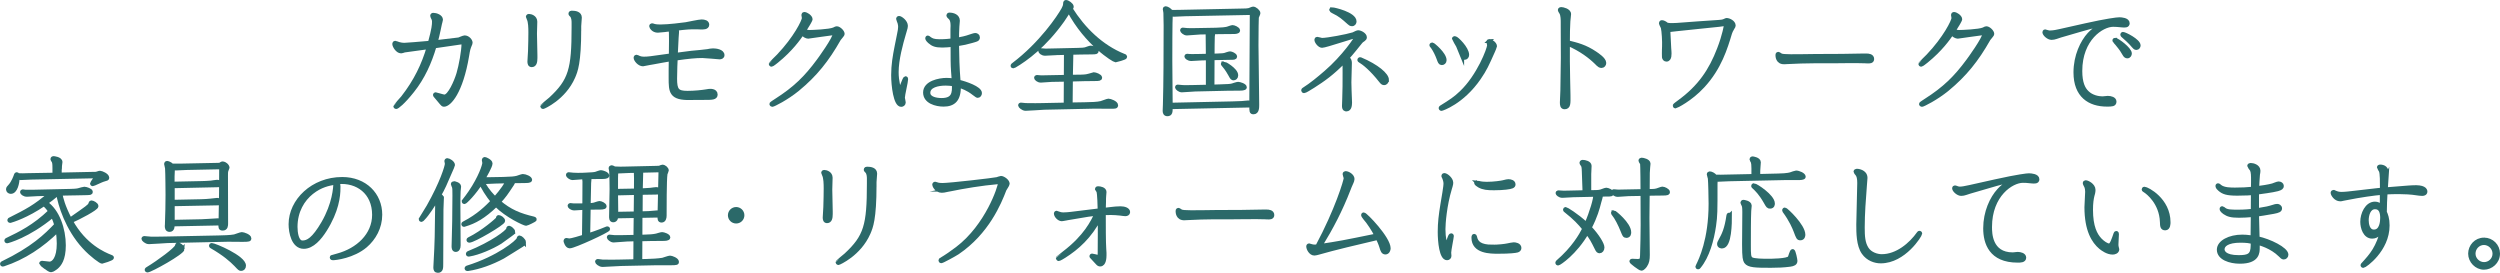 <?xml version="1.0" encoding="UTF-8"?>
<svg id="b" data-name="レイヤー 2" xmlns="http://www.w3.org/2000/svg" width="624.934" height="68.199" viewBox="0 0 624.934 68.199">
  <defs>
    <style>
      .d {
        fill: #2b6969;
        stroke: #2b6969;
        stroke-miterlimit: 10;
      }
    </style>
  </defs>
  <g id="c" data-name="text">
    <g>
      <path class="d" d="m109.627,7.58c-.27,1.23-.39,1.8-.72,2.97,1.71-.18,5.49-.63,5.79-.69.21-.06,1.2-.51,1.44-.51.841,0,1.5.84,1.5,1.32,0,.15-.09.36-.149.48-.391.96-.45,1.14-.72,2.79-1.53,9.15-4.471,12.24-5.79,12.24-.24,0-.33-.12-.601-.42l-1.56-1.86c-.03-.03-.09-.12-.09-.18,0-.09.09-.15.18-.15.15,0,1.83.57,2.19.57,1.29,0,2.939-3.811,3.51-5.76.569-1.891,1.26-5.67,1.26-7.5,0-.18,0-.33-.18-.33-.091,0-5.94.87-7.08,1.02-1.17,4.02-2.91,7.86-5.519,11.129-2.4,3.03-3.84,4.05-4.05,4.05-.06,0-.21-.06-.21-.21,0-.06,1.649-1.86,1.89-2.16,3.21-4.11,5.16-8.19,6.45-12.6-5.431.75-6.061.84-6.09.84l-.48.149c-.15.06-.3.06-.39.06-.78,0-1.65-1.26-1.65-1.89,0-.12.12-.24.21-.24.15,0,.78.27.9.3.45.12.899.21,1.35.21.57,0,3.69-.27,6.45-.51.989-3.6,1.02-4.56,1.02-5.25,0-.21,0-.36-.09-.63-.03-.12-.36-.72-.36-.87,0-.15.09-.24.271-.24.66,0,1.92.42,1.92,1.23,0,.12-.24.899-.271,1.08l-.12.57-.21.99Z"/>
      <path class="d" d="m133.781,10.94l.06,2.88v.69c0,1.02-.18,1.77-.93,1.77-.48,0-.57-.45-.57-.899,0-.39.12-2.19.15-2.61.06-1.649.09-3.66.09-4.68,0-1.05-.03-2.67-.42-3.42-.03-.09-.21-.42-.21-.479,0-.03.029-.21.239-.21.48,0,1.62.33,1.62,1.44,0,.45-.09,2.76-.09,3.3l.06,2.22Zm11.009-3.72c0,8.58-.87,10.56-1.5,12.03-2.34,5.34-7.47,7.5-7.529,7.5-.12,0-.21-.15-.21-.24,0-.06,1.77-1.47,2.1-1.77,4.95-4.59,5.731-7.41,5.731-17.85v-1.26c0-.42-.03-1.23-.421-1.74-.329-.33-.359-.36-.359-.48,0-.21.18-.24.3-.24.9,0,2.04.18,2.04,1.23,0,.3-.15,1.8-.15,2.13v.69Z"/>
      <path class="d" d="m167.702,13.19c0-.42.03-2.519.03-2.999,0-2.13,0-2.34-.181-2.85-.45.06-2.609.33-3.12.33-1.17,0-1.649-.96-1.649-1.14,0-.12.12-.21.21-.21.12,0,.36.09.42.12.57.18,1.47.18,1.71.18,1.98,0,5.489-.45,6.33-.57.569-.09,3.3-.69,3.93-.69.72,0,1.41.21,1.41.81,0,.75-1.02.72-1.71.69l-.69-.03h-.69c-1.32,0-1.83,0-4.8.36.359.33.359.51.329.99l-.09,1.2-.18,3.63-.03.69c2.19-.3,3.15-.42,3.93-.51.931-.09,3.42-.3,4.05-.42l.631-.12c.149-.029.449-.06.69-.06.72,0,2.37.21,2.37,1.2,0,.42-.391.54-.75.54-.15,0-3.6-.33-4.29-.33-1.68,0-3.51.18-6.659.63-.03.63-.15,3.03-.15,5.01,0,2.88.51,3.569,3.09,3.569,1.8,0,3.689-.21,4.769-.39l.54-.09c.24-.03,1.74-.18,1.74.9,0,.84-.87.84-2.91.84h-2.01l-1.32.03c-4.979.12-5.01-1.59-5.01-5.069v-1.68l.03-2.94c-1.74.27-2.64.48-4.38.78l-.87.15c-.12.03-1.62.33-1.68.33-.93,0-1.86-1.109-1.86-1.68,0-.12.091-.21.21-.21.15,0,.391.15.511.21.569.24.989.27,1.29.27,1.109,0,1.29-.03,6.81-.81v-.66Z"/>
      <path class="d" d="m201.907,6.2c-.6.99-.69,1.11-1.02,1.59.99.18,1.11.21,1.44.21.69,0,5.01-.15,6.15-.66.479-.24.54-.27.69-.27.57,0,1.471.87,1.471,1.41,0,.24-.81,1.08-.931,1.29-2.939,5.19-5.88,8.88-10.319,12.54-2.82,2.31-6.09,3.899-6.33,3.899-.12,0-.239-.12-.239-.21s.81-.6,1.26-.899c4.649-2.97,7.409-5.67,10.529-9.9.21-.27,4.08-5.58,4.08-6.78,0-.15-.09-.15-.18-.15-.33,0-6.42.9-6.481.9-.359,0-1.109-.33-1.44-.9-.931,1.35-2.851,4.11-6.45,7.02-.21.18-1.14.899-1.29.899-.09,0-.18-.12-.18-.24,0-.06,1.65-1.68,1.95-1.98,4.199-4.41,6.329-8.7,6.329-9.45,0-.12-.119-.63-.119-.78,0-.15.09-.24.21-.24.51,0,1.59.72,1.59,1.32,0,.149-.36.75-.45.93l-.271.45Z"/>
      <path class="d" d="m225.938,8.51c-.69,2.34-1.8,6.33-1.8,9.51,0,2.34.54,3.99.84,4.89.181-.54,1.11-3.359,1.38-3.359.12,0,.15.12.15.21,0,.69-.81,3.93-.81,4.68,0,.15.21.96.21,1.17,0,.39-.33.6-.631.6-1.44,0-2.01-4.8-2.01-7.439,0-2.519.391-4.8.84-7.05l.601-3c.21-.99.3-1.53.3-2.01,0-.3-.03-.6-.15-1.02-.06-.181-.359-.9-.359-.99s.09-.21.24-.21c.39,0,1.709.96,1.709,1.98,0,.271-.06.54-.3,1.32l-.21.72Zm12.149-1.23c0-.12.03-.69.03-.81,0-.779-.09-1.47-.479-1.95-.091-.09-.57-.51-.57-.63s.09-.24.24-.24c.989,0,2.13.42,2.13,1.53,0,.21-.12,1.23-.12,1.47-.06.72-.09,2.459-.09,3.269.96-.15,2.399-.48,3.18-.78.18-.06,1.14-.39,1.35-.39.33,0,.69.18.69.6,0,.51-.391.57-.99.75l-.51.15c-1.08.33-2.311.6-3.72.81.06,3.33.09,5.58.39,9.36,1.77.42,5.34,1.65,5.34,2.85,0,.36-.24.69-.54.69-.15,0-.27-.09-.99-.63-1.529-1.2-2.88-1.649-3.75-1.92.12,3.57-1.38,4.74-3.81,4.74-1.859,0-4.619-.72-4.619-3.03,0-2.43,3.51-3.149,5.399-3.149.57,0,1.17.06,1.74.149v-.24l-.15-2.07c-.12-1.62-.12-3.24-.12-6.6-.96.09-1.649.18-2.55.18-1.65,0-2.37-.27-3.18-.99-.09-.09-.601-.51-.601-.87,0-.09.06-.15.15-.15s.15.09.39.27c.54.39,1.051.66,2.55.66,1.44,0,2.431-.12,3.21-.21v-2.819Zm-1.68,13.619c-1.98,0-4.35.51-4.35,2.31,0,1.53,2.189,1.8,3.3,1.8,3.06,0,3.18-1.77,3.09-3.9-.54-.15-1.53-.21-2.04-.21Z"/>
      <path class="d" d="m280.889,13.94c.33.15.359.15.359.3,0,.24-2.34.84-2.37.84-.42,0-7.289-4.169-11.669-12.45-.45.69-1.14,1.83-1.62,2.49-4.47,6.269-9.119,9.66-11.999,11.34-.091.06-.24.12-.301.12-.06,0-.18-.03-.18-.15,0-.09.12-.18.24-.27,6.899-5.22,11.399-11.91,12.479-13.889.21-.42.42-.84.42-1.351,0-.149,0-.42.21-.42.42,0,1.44.69,1.44,1.17,0,.21-.119.33-.3.48,3.24,5.16,7.68,9.51,13.29,11.789Zm-16.92-.66c-.42,0-2.34.15-2.729.15-.72,0-1.2-.51-1.2-.69,0-.12.09-.18.21-.18s.96.09,1.11.09c.39,0,1.05-.029,1.47-.029l6.63-.15c1.109-.03,1.5-.06,1.859-.15.21-.06,1.141-.42,1.351-.42.42,0,1.47.45,1.47.87,0,.24-.12.33-1.35.33-.841,0-1.77,0-2.641.03l-2.489.06c.12.15.149.181.149.3,0,.9-.12,4.89-.12,5.7l2.521-.03c1.29-.029,1.68-.149,2.1-.27.12-.03,1.02-.33,1.08-.33.45,0,1.62.45,1.62.87,0,.24-.181.33-1.351.33-.869,0-1.77,0-2.64.03l-3.33.09c-.029,2.07-.06,4.17-.06,6.24l3.54-.06c1.44-.03,3.119-.06,4.079-.3.301-.06,1.56-.6,1.83-.6.42,0,1.92.54,1.92,1.14,0,.39-.18.39-1.59.39-.6,0-3.239-.03-3.779-.03l-12.6.27c-.72.03-3.99.27-4.65.27-.69,0-1.38-.69-1.38-.87,0-.12.12-.18.181-.18.21,0,1.05.12,1.23.12,1.35.06,3.78,0,4.05,0l5.939-.12.03-6.24-3.51.06c-.45,0-2.34.18-2.729.18-.721,0-1.2-.54-1.2-.72,0-.09.09-.18.21-.18s.96.09,1.11.09c.39,0,1.05-.03,1.44-.03l4.68-.09c0-.93.03-5.16.03-6l-2.49.06Z"/>
      <path class="d" d="m292.637,26.779c0,1.2,0,1.77-.84,1.77-.57,0-.66-.479-.66-.84,0-.36.03-.96.06-1.59.149-5.16.18-13.109.18-19.769,0-.36-.03-2.79-.06-3.15,0-.15-.15-.78-.15-.93,0-.15.12-.21.24-.21.21,0,1.109.42,1.26.899.33.03.899.03,2.43,0l15.659-.33c.69,0,1.08-.03,1.471-.12.149-.03.84-.36,1.02-.36.479,0,1.32.72,1.32,1.14,0,.18-.36.87-.391,1.05-.029.21-.09,3.271-.09,6.96,0,1.62.18,12.51.18,14.879,0,.69,0,1.89-.899,1.89-.57,0-.57-.15-.57-1.71l-20.159.42Zm15.27-.93c.6,0,1.89-.06,2.49-.09.239-.03,1.409-.15,1.649-.15s.391.06.75.21c0-3.6.09-19.379.12-22.589l-16.68.33c-.449,0-2.34.12-2.729.12s-.63-.12-.84-.21c-.12,1.89-.12,9.749-.12,11.79,0,1.74.06,9.359.09,10.919l15.27-.33Zm-4.859-17.79c.09.12.21.24.21.39,0,.09-.091.54-.091.66-.029.18-.06,3.72-.06,4.8l1.17-.03c1.11-.03,1.65-.09,1.86-.15.18-.06,1.109-.39,1.35-.39.27,0,1.26.39,1.26.81,0,.271-.33.3-.99.3-.18,0-2.519.06-2.97.06l-1.68.03c0,.27,0,3.899-.03,7.109l1.92-.06c1.98-.06,2.55-.09,3.09-.24.181-.06,1.17-.39,1.41-.39.36,0,1.68.39,1.68.87,0,.33-1.02.33-1.35.33-.99,0-2.189,0-3.18.03l-7.859.18c-.48,0-2.82.21-3.36.21-.63,0-1.2-.6-1.2-.75,0-.12.06-.18.15-.18.21,0,1.109.09,1.32.12.21,0,.6.03,2.039,0l4.2-.09v-7.11l-1.44.03c-.39,0-2.279.15-2.699.15-.81,0-1.23-.54-1.23-.63,0-.09.06-.18.181-.18.09,0,.569.06.659.06.301,0,.601.03,1.92,0l2.61-.06c0-.84-.06-4.769-.06-5.85l-1.83.03c-.48,0-2.82.24-3.36.24-.63,0-1.2-.63-1.2-.78,0-.12.091-.18.15-.18.18,0,1.02.12,1.2.12.78.03,2.04,0,2.16,0l4.979-.09c1.41-.03,2.37-.149,2.85-.27.18-.06,1.08-.39,1.29-.39.3,0,1.38.42,1.38.87,0,.3-.69.36-1.02.36-.99,0-2.7.03-3.51.03l-1.92.03Zm2.819,7.74c.12,0,3.15,1.62,3.15,3.03,0,.54-.36.75-.66.75s-.391-.09-.84-.93c-.75-1.38-1.471-2.22-1.71-2.49-.09-.12-.12-.12-.12-.18,0-.15.12-.18.18-.18Z"/>
      <path class="d" d="m337.46,25.31c.03.84,0,2.04-.9,2.04-.21,0-.6-.03-.6-.87,0-.24.06-1.38.06-1.65.09-2.01.09-4.38.09-6.54,0-1.77,0-2.28-.06-3.06-3.06,3.15-5.28,4.68-7.769,6.27-1.02.63-2.04,1.29-2.34,1.29-.06,0-.181-.12-.181-.21,0-.09.06-.12.12-.18,1.98-1.26,3.78-2.76,5.55-4.29,4.47-3.84,7.74-8.669,7.74-9.029,0-.06-.06-.06-.12-.06-.72,0-7.71,2.43-8.58,2.43-.6,0-1.409-.99-1.409-1.53,0-.12.09-.21.21-.21.18,0,1.02.27,1.199.27,1.351,0,6.15-.9,7.8-1.41.18-.06.99-.51,1.2-.51.63,0,1.71.63,1.71,1.26,0,.24-.15.42-.3.51-.511.36-.601.39-.84.72-.78.96-2.19,2.76-3.3,3.96.69.36.69.93.69,1.32,0,.45-.12,3.99-.12,4.74,0,1.5.09,2.67.12,3.9l.03.84Zm-4.47-22.98c.449,0,5.609,1.17,5.609,3.03,0,.3-.18.69-.63.69-.33,0-.57-.18-.78-.39-1.409-1.26-2.1-1.92-3.96-2.82-.149-.09-.479-.27-.479-.33,0-.09.06-.18.24-.18Zm13.709,17.64c0,.39-.27.81-.72.81-.24,0-.45-.12-.75-.51-2.4-3.06-4.29-4.53-5.31-5.13-.06-.03-.12-.09-.12-.15,0-.12.12-.24.27-.18,4.14,1.74,6.63,3.9,6.63,5.16Z"/>
      <path class="d" d="m358.109,11.69c-.15-.21-.3-.3-.3-.42,0-.09.18-.149.239-.149.15,0,3.061,2.37,3.061,3.93,0,.479-.36.72-.69.72-.42,0-.51-.3-.84-1.2-.33-.899-.84-1.98-1.47-2.88Zm14.159-1.44c.45,0,1.44.69,1.44,1.32,0,.12-.391.96-.45,1.14-1.56,3.51-2.04,4.59-3.54,6.779-4.229,6.15-9.33,7.74-9.42,7.74s-.18-.15-.18-.21c0-.09.06-.12.18-.21,2.37-1.47,3.481-2.19,5.01-3.66,4.351-4.14,6.93-10.92,6.93-11.85,0-.12-.18-.72-.18-.87,0-.09.09-.18.21-.18Zm-6.779,3.75c-.15-.36-.841-2.16-1.02-2.55-.149-.3-1.02-1.71-1.02-1.77,0-.12.21-.149.24-.149.42,0,3.06,2.58,3.06,4.199,0,.45-.33.72-.63.72-.271,0-.48-.15-.63-.45Z"/>
      <path class="d" d="m399.1,15.68c-1.56-1.53-3.84-3.3-7.17-4.74,0,4.14-.029,4.62.06,8.58l.09,4.29c.03,2.13.06,3-.99,3-.6,0-.659-.57-.659-1.2,0-.42.119-2.46.119-2.94.03-1.56.12-7.05.12-8.22l-.029-8.04v-.84c0-.51,0-1.71-.33-2.34-.03-.09-.391-.57-.391-.72,0-.24.271-.24.36-.24.33,0,1.95.33,1.95,1.26,0,.27-.181,1.53-.181,1.8-.09,1.65-.12,2.91-.12,5.25,2.28.57,4.32,1.05,6.84,2.76.48.33,2.25,1.47,2.25,2.4,0,.39-.27.75-.69.75-.33,0-.63-.21-.84-.42l-.391-.39Z"/>
      <path class="d" d="m418.279,7.4c-.6.06-.81.03-1.26-.15.029.66.21,4.41.24,4.8l.06.81c.03.54.15,2.04-.75,2.04-.36,0-.57-.27-.63-.63-.03-.15,0-1.53,0-1.8l.03-.81c.06-1.29-.091-3.9-.301-4.74-.029-.15-.479-.93-.479-1.14,0-.12.09-.24.24-.24.3,0,.81.24,1.199.6.601.15,1.17.15,1.74.12l.81-.03,5.249-.39,5.28-.36c.51-.03,1.02-.09,1.44-.3.33-.15.36-.18.45-.18.6,0,1.77.57,1.77,1.38,0,.15-.06.271-.21.48-.449.81-.539.93-.69,1.41-1.11,3.69-2.61,8.7-6.81,13.229-3.15,3.419-6.75,5.1-6.84,5.1-.12,0-.18-.15-.18-.21,0-.09.899-.75,1.109-.9,5.16-3.75,7.92-7.89,9.96-13.229,1.38-3.54,1.739-6.03,1.739-6.06,0-.15-.149-.18-.27-.18-.21,0-1.2.15-1.44.18-1.499.18-8.969.9-10.679,1.11l-.78.09Z"/>
      <path class="d" d="m458.33,15.319h-4.74c-2.1,0-4.71.09-6.96.21l-.54.03c-1.77.09-1.77-1.56-1.77-1.8,0-.09,0-.3.21-.3.06,0,.12.03.15.06.569.45.84.48,1.98.51l1.02.03c.87.03,5.13-.06,6.09-.06l6.63-.03,5.28-.09h.869c.48,0,1.44.06,1.44.87,0,.63-.63.63-1.26.6l-.601-.03c-.869-.029-2.729-.06-4.859-.029l-2.939.029Z"/>
      <path class="d" d="m489.28,6.2c-.6.99-.69,1.11-1.02,1.59.99.18,1.11.21,1.44.21.69,0,5.01-.15,6.15-.66.479-.24.54-.27.69-.27.57,0,1.471.87,1.471,1.41,0,.24-.81,1.08-.931,1.29-2.939,5.19-5.88,8.88-10.319,12.54-2.82,2.31-6.09,3.899-6.33,3.899-.12,0-.239-.12-.239-.21s.81-.6,1.26-.899c4.649-2.97,7.409-5.67,10.529-9.9.21-.27,4.08-5.58,4.08-6.78,0-.15-.09-.15-.18-.15-.33,0-6.42.9-6.481.9-.359,0-1.109-.33-1.44-.9-.931,1.35-2.851,4.11-6.45,7.02-.21.18-1.14.899-1.29.899-.09,0-.18-.12-.18-.24,0-.06,1.65-1.68,1.95-1.98,4.199-4.41,6.329-8.7,6.329-9.45,0-.12-.119-.63-.119-.78,0-.15.09-.24.21-.24.51,0,1.59.72,1.59,1.32,0,.149-.36.75-.45.93l-.271.45Z"/>
      <path class="d" d="m529.824,6.29c-.3-.03-.93-.09-1.59-.09-2.789,0-8.22,3.479-8.22,11.549,0,2.97.75,4.47,1.681,5.37,1.17,1.17,2.88,1.47,3.869,1.47.21,0,1.11-.12,1.32-.12.72,0,1.68.24,1.68.93,0,.75-.66.75-1.89.75-4.35,0-7.859-2.22-7.859-8.04,0-4.17,1.71-7.649,3.449-9.539,1.351-1.44,2.79-2.13,3.78-2.61-1.8.36-2.82.57-6.06,1.5l-4.95,1.44c-.15.03-.899.3-1.08.36-.33.12-.779.21-1.109.21-.84,0-1.801-.96-1.801-1.41,0-.06.03-.21.211-.21.06,0,.449.12.51.15.3.12.45.12.75.12.81,0,1.859-.24,2.399-.36l6.42-1.44c5.22-1.17,7.859-1.5,8.46-1.5.51,0,2.069.12,2.069.99,0,.66-.72.6-1.409.54l-.631-.06Zm-1.109,3.66c.54,0,3.689,2.34,3.689,3.42,0,.27-.18.72-.63.72-.27,0-.51-.18-.66-.45-.54-.93-.779-1.35-1.949-2.76-.12-.12-.42-.45-.63-.78,0-.09.09-.149.18-.149Zm1.95-1.47c.51,0,3.93,1.74,3.93,2.88,0,.27-.181.63-.57.63-.27,0-.45-.21-.69-.48-.841-1.02-1.98-2.04-2.551-2.519-.18-.15-.27-.24-.27-.33,0-.12.09-.18.15-.18Z"/>
      <path class="d" d="m9.44,48.53c-.449,0-2.31.149-2.699.149-.78,0-1.23-.51-1.23-.66,0-.12.12-.18.181-.18.119,0,.569.09.69.09h1.89l9.33-.21c1.59-.03,1.95-.149,2.25-.24.21-.06,1.05-.3,1.23-.3.45,0,1.62.42,1.62.78,0,.3-.15.3-1.44.33-.33,0-2.58.06-2.94.06h-.21l-3.029.06c.239,1.23.659,3.09,2.43,6.51,4.38-3.06,4.859-3.39,5.039-3.87.091-.27.15-.45.301-.45.3,0,1.26.48,1.26.93,0,.57-4.32,2.85-6.39,3.749,3.39,6.18,8.249,8.25,9.959,8.91.24.09.301.12.301.24,0,.24-2.4.99-2.46.99-.301,0-2.55-1.56-4.47-3.66-4.29-4.65-6.09-10.679-6.51-13.349h-.12c-1.44,1.2-2.07,1.68-3,2.31,3,1.98,4.529,6.6,4.529,10.62,0,3.57-1.14,4.83-1.859,5.46-.271.21-.96.75-1.351.75-.479,0-2.46-1.59-2.46-1.68,0-.06.091-.18.181-.18.3,0,1.649.21,1.92.21.99,0,2.31-1.26,2.31-5.01,0-.96-.09-2.25-.3-3.33-3.87,3.81-8.399,6.87-13.56,8.55-.06.03-.12.03-.15.03-.09,0-.18-.06-.18-.18,0-.09.09-.149.15-.18,7.47-3.6,10.859-6.87,13.409-9.569-.18-.57-.39-1.32-.899-2.311-6.181,5.13-11.31,6.42-11.4,6.42-.09,0-.18-.06-.18-.18,0-.09.09-.15.15-.18,3.3-1.59,6.84-3.3,10.829-7.14-.72-1.08-1.29-1.56-1.56-1.8-4.38,3-7.92,4.05-8.34,4.17-.03,0-.12.03-.15.03-.09,0-.18-.09-.18-.18,0-.12.09-.15.15-.18,4.17-2.1,6.269-3.149,10.049-6.419l-3.09.09Zm5.46-4.89l8.49-.18c.51,0,.6,0,.81-.06.63-.21.69-.21.81-.21.33,0,1.801.6,1.801,1.26,0,.21-.03.21-1.08.51-.42.12-2.37,1.08-2.55,1.08-.091,0-.181-.06-.181-.15,0-.12,1.02-1.529,1.2-1.83l-16.289.33c-.21.03-2.7.12-2.731.12-.359,0-.6-.09-.779-.21,0,1.47-.511,3.66-1.71,3.66-.36,0-.69-.27-.69-.63,0-.3.21-.48.45-.75.899-.96,1.41-2.46,1.53-2.82.06-.149.09-.21.21-.21.18,0,.18.181.18.24.66.06,2.13.03,2.399,0l6.84-.12v-1.68c0-1.14-.09-1.38-.149-1.56-.03-.12-.36-.54-.36-.66,0-.03.03-.24.271-.24.09,0,1.739.15,1.739.99,0,.149-.09.81-.12.96,0,.21-.029,1.08-.06,1.14l-.03,1.02Z"/>
      <path class="d" d="m54.508,59.359c1.17-.03,3.061-.06,4.11-.27.27-.06,1.56-.57,1.829-.57.391,0,1.891.51,1.891,1.08,0,.24,0,.36-1.65.36-.6,0-3.18-.03-3.72-.03l-15.089.33c-.21,0-3.96.27-4.65.27-.75,0-1.38-.72-1.38-.84,0-.09.09-.18.18-.18.12,0,1.53.149,1.74.149.24,0,1.29.03,3.54-.03l13.199-.27Zm-8.819,2.82c0,.96-8.1,5.43-8.85,5.43-.12,0-.18-.09-.18-.18,0-.09.119-.15.21-.21,2.97-1.8,7.079-4.89,7.319-5.64.12-.39.15-.479.3-.479.18,0,1.2.57,1.2,1.08Zm-2.521-6.09c0,.51,0,1.38-.779,1.38-.69,0-.69-.66-.69-.99,0-.12,0-.39.03-.51.09-2.4.15-4.83.15-7.229,0-.12-.03-5.67-.12-6.69-.03-.18-.24-1.02-.24-1.08,0-.09.09-.24.24-.24.12,0,.779.18,1.23.66.66.03,2.25,0,2.55,0l8.91-.18c.45,0,.54-.03.63-.09.42-.27.45-.27.63-.27.36,0,1.17.54,1.17,1.109,0,.06-.24.66-.3.75-.09.24-.09.45-.09,1.23,0,1.68.029,10.02.029,11.909,0,.48,0,1.29-.84,1.29-.63,0-.6-.27-.569-1.29l-11.94.24Zm7.141-.78c.659,0,3.899-.24,4.14-.24.239,0,.39.06.69.181.12-6.81.15-7.56.15-13.44l-8.609.18c-.45,0-2.34.12-2.731.12-.27,0-.51-.09-.72-.15,0,.33-.09,1.86-.09,2.16v1.8l7.17-.15c.63,0,1.68-.06,2.43-.12.24-.03,1.35-.21,1.56-.21.271,0,.93.24.93.57,0,.271-.119.271-1.14.3l-10.92.24v3.9l7.141-.15c.779-.03,1.59-.06,2.369-.15.271-.03,1.471-.18,1.62-.18.33,0,.9.24.9.57,0,.27-.09.27-1.11.3l-10.92.21v4.41l7.141-.15Zm2.609,5.939c.69,0,8.069,3.09,8.069,5.16,0,.57-.359.81-.69.81s-.36-.03-1.32-1.05c-1.17-1.2-2.909-2.729-6.09-4.56-.06-.03-.149-.09-.149-.18,0-.12.09-.181.18-.181Z"/>
      <path class="d" d="m84.61,46.91c0,2.16-.39,5.79-3.39,10.56-1.29,2.04-3.149,4.229-5.279,4.229-2.61,0-3.3-3.63-3.3-5.64,0-5.88,5.55-11.31,12.899-11.31,5.729,0,9.51,3.93,9.51,8.91,0,3.21-1.56,5.94-3.69,7.77-3.12,2.64-7.499,3.12-8.159,3.12-.12,0-.271-.03-.271-.18,0-.06.03-.09.06-.12.149-.06.93-.27,1.409-.39,5.01-1.35,9.12-5.07,9.12-10.17,0-5.609-4.2-8.609-9.029-8.159.029.3.119.75.119,1.38Zm-6.689,1.17c-2.22,1.77-4.05,4.68-4.05,8.64,0,1.35.271,3.899,1.74,3.899,1.319,0,2.79-.75,5.189-4.859,2.76-4.77,3.03-8.85,3.03-10.109-1.71.3-3.66.66-5.91,2.43Z"/>
      <path class="d" d="m110.475,49.61c0,.42-.12,2.34-.12,2.73,0,3.78-.06,9.84-.06,13.619,0,1.02,0,1.74-.84,1.74-.51,0-.63-.33-.63-.84,0-.24.06-.96.06-1.2.3-5.399.3-6.42.42-16.109-.99,1.65-2.431,3.96-3.601,5.13-.12.12-.27.3-.359.3s-.181-.09-.181-.18c.601-.96,1.59-2.55,1.95-3.18,3.33-5.88,4.59-10.02,4.59-10.68,0-.09-.12-.57-.12-.66,0-.15.09-.24.24-.24.33,0,1.41.6,1.41,1.23,0,.09-.45,1.109-.48,1.17-1.56,3.63-1.98,4.62-2.97,6.329.36.181.69.45.69.84Zm2.97-3.81c.239,0,1.319.271,1.319.84,0,.15-.09,1.08-.119,1.2-.06.69-.06,2.91-.06,3.78,0,1.529.06,8.339.06,9.719,0,.72-.271,1.14-.721,1.14-.54,0-.54-.63-.54-.96s.03-.96.03-1.11c.09-3.33.18-6.51.18-11.489,0-1.32,0-1.83-.12-2.22-.029-.12-.27-.57-.27-.66,0-.15.12-.24.24-.24Zm12.779-1.08c1.41-.029,2.46-.12,3.09-.3.21-.06,1.17-.42,1.38-.42.63,0,1.83.51,1.83.96,0,.3-.96.3-1.35.3-.45,0-2.46.03-2.88.03.06.15.029.27-.24.69-1.62,2.46-1.92,2.91-3.36,4.5,2.76,2.34,5.16,3.33,8.76,4.17.15.03.21.09.21.21,0,.15-1.95,1.08-2.16,1.08-.359,0-4.739-1.95-7.499-4.74-3.09,3-5.4,4.23-7.83,4.95-.03,0-.149.06-.18.06-.12,0-.18-.12-.18-.181,0-.12.119-.18.18-.21,3.63-1.859,5.819-4.109,7.17-5.489-1.11-1.32-2.76-3.87-2.76-4.44,0-.12.06-.21.149-.21.12,0,.18.12.21.15,1.23,2.07,2.19,3,3,3.81,1.74-1.95,2.97-3.81,3.09-4.319l-2.82.06c-.42,0-2.34.12-2.729.12-.36,0-.66-.15-.84-.24-1.98,3.18-4.17,5.25-4.38,5.25-.12,0-.18-.09-.18-.18.479-.601,1.409-1.86,1.68-2.28,2.519-3.72,3.479-6.72,3.479-7.319,0-.12-.12-.69-.12-.75,0-.12.12-.24.24-.24.18,0,1.44.57,1.44,1.11,0,.69-1.351,3.029-1.891,3.93.271.03.66.03,2.16,0l3.33-.06Zm4.769,15.87c0,.33-.12.42-1.26,1.11-.66.39-3.42,2.16-4.019,2.49-2.851,1.53-5.94,2.64-8.76,3.06h-.15c-.12,0-.18-.12-.18-.18,0-.09.12-.15.18-.18,7.8-2.43,12.63-6.45,12.81-7.14.06-.27.09-.39.271-.39.21,0,1.109.72,1.109,1.23Zm-2.699-2.61c0,.18-.06.24-.75.72-.841.601-2.341,1.71-2.49,1.8-2.13,1.32-5.49,2.76-7.74,3.12-.06,0-.119.03-.18.03-.06,0-.18-.06-.18-.18,0-.12.09-.18.149-.21,6.03-2.43,9.81-5.34,9.9-5.94.029-.24.06-.39.27-.39.15,0,1.02.6,1.02,1.05Zm-2.521-2.76c0,.6-7.38,4.95-8.489,4.95-.12,0-.181-.09-.181-.18s.06-.15.12-.18c3.54-1.74,7.11-4.89,7.2-5.13.06-.3.09-.42.24-.42.3,0,1.109.51,1.109.96Z"/>
      <path class="d" d="m146.129,43.67c1.95-.09,2.37-.12,2.82-.24.18-.06,1.05-.39,1.26-.39.36,0,1.59.39,1.59.87,0,.33-.96.33-1.38.33-.359,0-2.939.03-3.21.03.09.12.15.21.15.45,0,.15-.09.87-.09,1.02-.03.479-.09,4.62-.12,5.55.6-.03,1.05-.06,1.38-.15.21-.06,1.109-.39,1.35-.39.271,0,1.26.39,1.26.84,0,.3-.93.3-1.529.3-.57,0-1.92,0-2.46.03-.03,1.17-.09,5.34-.12,6.899.24-.06,2.76-.9,4.529-1.649.15-.06.181-.09.271-.09s.18.09.18.18c0,.39-8.52,4.319-9.6,4.319-.72,0-1.05-1.29-1.05-1.35,0-.12.09-.24.24-.24.12,0,.6.12.72.12.57,0,2.91-.72,3.66-.96l.09-7.2c-.36,0-2.1.15-2.49.15-.72,0-1.199-.479-1.199-.66,0-.09.09-.18.18-.18.12,0,.72.09.84.09h1.74l.93-.03c.03-5.01.03-5.58.03-5.94-.03-.54-.09-.81-.15-1.08-.39.03-2.67.21-2.79.21-.63,0-1.2-.6-1.2-.75,0-.12.091-.21.15-.21.18,0,1.02.12,1.2.12.66.03,1.47.06,2.16.03l.659-.03Zm13.979,10.29c0,.75-.029,4.38-.029,5.22l.96-.03c1.35-.03,2.25-.09,3.06-.27.21-.06,1.17-.36,1.41-.36.33,0,1.56.39,1.56.84,0,.33-.84.36-1.23.36-.48,0-2.761.03-3.271.03l-2.489.06-.03,5.46,1.5-.03c1.38-.03,2.97-.12,4.08-.3.27-.06,1.56-.54,1.859-.54.33,0,1.74.479,1.74,1.08,0,.21,0,.33-1.62.33h-3.75l-8.579.18c-.66,0-3.931.24-4.65.24s-1.38-.66-1.38-.81c0-.12.12-.18.18-.18.06,0,1.11.12,1.23.15,1.17.06,3.899,0,4.05,0l4.109-.09.03-5.49-2.1.06c-.48,0-2.82.24-3.36.24-.63,0-1.199-.63-1.199-.78,0-.149.119-.18.149-.18.181,0,1.02.12,1.2.12.81.03,1.95,0,2.16,0l3.149-.06c0-.75.03-4.41.06-5.22l-4.86.09c0,.21-.06.99-.75.99-.54,0-.54-.54-.54-.99,0-.96.12-5.7.12-6.78,0-.39-.03-3.689-.09-4.41,0-.12-.15-.72-.15-.84,0-.149.12-.239.21-.239.21,0,.54.18.75.3,1.44.06,1.59.06,2.61.03l7.83-.18c.539,0,.81-.03.959-.09.06-.03.45-.21.57-.21.54,0,1.11.57,1.11.96,0,.12-.33.75-.33.9-.21,1.35-.21,8.64-.21,10.41,0,.57-.18,1.2-.75,1.2-.54,0-.54-.36-.54-1.26l-4.74.09Zm-1.14-6.33c.03-2.46.03-3.99-.03-4.92l-1.59.03c-.39,0-2.31.12-2.76.12-.149,0-.36-.06-.51-.09,0,.12-.03.66-.06.81-.029.45-.029.63-.029,4.14l4.979-.09Zm-.06,5.729c0-.72.029-4.319.06-5.129l-4.979.12c0,.72.06,4.29.06,5.1l4.86-.09Zm1.26-5.159c0,1.71-.03,3.42-.03,5.13.3,0,1.71-.03,2.01-.06.51-.06,1.92-.18,2.13-.18.15,0,.36.06.601.15.06-2.46.09-3.99.119-5.25-.09.12-.359.149-1.14.149l-3.689.06Zm4.949-5.64l-4.919.12c.029.06.09.15.09.3,0,.72-.12,3.959-.12,4.619,1.23-.06,1.47-.09,2.43-.149.42-.03,1.05-.18,1.47-.18.24,0,.81.21.93.45.03-1.56.06-2.819.12-5.16Z"/>
      <path class="d" d="m185.579,53.81c0,.87-.69,1.56-1.56,1.56-.869,0-1.56-.69-1.56-1.56s.72-1.56,1.56-1.56c.841,0,1.56.69,1.56,1.56Z"/>
      <path class="d" d="m207.6,49.94l.06,2.88v.69c0,1.02-.18,1.77-.93,1.77-.48,0-.57-.45-.57-.899,0-.39.12-2.19.15-2.61.06-1.649.09-3.66.09-4.68,0-1.05-.03-2.67-.42-3.42-.03-.09-.21-.42-.21-.479,0-.03.029-.21.239-.21.48,0,1.62.33,1.62,1.44,0,.45-.09,2.76-.09,3.3l.06,2.22Zm11.009-3.72c0,8.58-.87,10.56-1.5,12.03-2.34,5.34-7.47,7.5-7.529,7.5-.12,0-.21-.15-.21-.24,0-.06,1.77-1.47,2.1-1.77,4.95-4.59,5.731-7.41,5.731-17.85v-1.26c0-.42-.03-1.23-.421-1.74-.329-.33-.359-.36-.359-.48,0-.21.18-.24.3-.24.9,0,2.04.18,2.04,1.23,0,.3-.15,1.8-.15,2.13v.69Z"/>
      <path class="d" d="m237.254,47.39c-1.32.271-1.471.3-1.83.3-1.38,0-1.891-1.38-1.891-1.5,0-.21.15-.27.21-.27.03,0,.33.12.36.12.48.18.99.21,1.5.21,1.83,0,12.93-1.29,13.619-1.47.15-.03.84-.3.99-.3.54,0,1.68.78,1.68,1.47,0,.24-.72,1.23-.81,1.47-1.26,3.3-4.29,10.68-11.729,15.72-.78.51-3.81,2.16-4.08,2.16-.09,0-.18-.09-.18-.21,0-.06.06-.12.09-.149,1.44-.84,2.79-1.8,4.109-2.79,7.53-5.729,10.68-15.449,10.68-16.409,0-.21-.12-.24-.27-.24-.09,0-.24.03-.48.06-3.75.33-8.22,1.05-11.969,1.83Z"/>
      <path class="d" d="m266.285,54.649c-.36.06-.69.15-.87.15-.66,0-1.47-.84-1.47-1.44,0-.149.15-.18.18-.18.06,0,.391.15.45.18.39.15.72.24,1.2.24.72,0,1.47-.09,2.04-.15l4.859-.6,2.22-.27c-.029-.81-.09-4.29-.33-4.771-.06-.06-.359-.42-.359-.45,0-.12,0-.3.24-.3.63,0,1.649.24,1.649.93,0,.18-.09.99-.09,1.14l-.03.57v.66c0,.48-.029.96-.06,2.1l1.529-.18c.96-.12,1.83-.21,2.641-.21.989,0,1.92.33,1.92.96,0,.36-.36.51-.69.51-.24,0-.899-.09-1.319-.15-1.591-.18-2.94-.15-4.08-.12,0,3,0,7.32.12,9l.06.93v.63c0,.54-.06,2.28-1.08,2.28-.239,0-.39-.06-.69-.39l-1.44-1.56c-.029-.03-.06-.06-.06-.12,0-.09.09-.149.149-.149.24,0,1.2.3,1.38.3.48,0,.54-.33.54-.93,0-1.38.06-7.589.03-8.85-2.49,4.77-5.67,7.56-8.88,9.6-.27.18-1.23.75-1.409.75-.091,0-.21-.21-.21-.27,0-.03,1.409-1.11,1.499-1.17,5.46-4.14,7.231-7.89,8.16-9.899-1.11.12-2.16.24-7.29,1.14l-.51.09Z"/>
      <path class="d" d="m308.381,54.319h-4.74c-2.1,0-4.71.09-6.96.21l-.54.03c-1.77.09-1.77-1.56-1.77-1.8,0-.09,0-.3.21-.3.06,0,.12.03.15.06.569.45.84.48,1.98.51l1.02.03c.87.03,5.13-.06,6.09-.06l6.63-.03,5.28-.09h.869c.48,0,1.44.06,1.44.87,0,.63-.63.63-1.26.6l-.601-.03c-.869-.029-2.729-.06-4.859-.029l-2.939.029Z"/>
      <path class="d" d="m337.136,47.3c-2.07,5.31-4.26,9.479-7.14,14.19,4.649-.69,5.609-.87,14.1-2.61-.87-1.71-2.07-3.36-2.19-3.51-.27-.33-1.17-1.38-1.17-1.62,0-.03.03-.15.15-.15.449,0,6.239,5.97,6.239,8.49,0,.33-.21,1.02-.81,1.02-.57,0-.75-.51-.99-1.32-.24-.81-.6-1.59-.93-2.31-5.13,1.2-10.74,2.519-15.029,3.75-.24.06-.601.15-.81.15-.899,0-1.529-1.2-1.529-1.8,0-.149.119-.24.21-.24.06,0,.479.15.569.18.21.06.48.12.75.12.15,0,.54-.03.75-.03,4.89-9.12,7.08-16.439,7.08-17.069,0-.15-.271-.87-.271-1.02s.12-.24.24-.24c.63,0,1.74.69,1.74,1.47,0,.27-.12.54-.24.84-.06.18-.39.87-.45,1.02l-.27.69Z"/>
      <path class="d" d="m362.443,47.12c-1.29,4.26-1.619,8.79-1.619,10.169,0,2.22.39,3.51.659,4.44.15-.39.9-2.43.96-2.55.09-.18.181-.36.33-.36.06,0,.15.06.15.15,0,.359-.66,3.51-.66,4.17,0,.12.06.69.06.84,0,.3-.239.57-.6.57-1.44,0-1.83-4.14-1.83-6.6,0-2.249.24-4.229.66-6.779l.51-3.06.12-.84c.06-.39.15-.93.15-1.32,0-.48-.09-.93-.36-1.59-.03-.06-.18-.3-.18-.36,0-.06.06-.24.24-.24.479,0,1.739.99,1.739,1.92,0,.181-.029.45-.149.84l-.181.6Zm10.59,14.549c1.56,0,3.09-.18,3.81-.33.24-.06,1.32-.27,1.53-.27.42,0,1.44.15,1.44.93,0,.33-.239.54-.569.63-.42.12-1.83.3-4.769.3-1.891,0-6.15,0-6.15-3.51,0-.18,0-.45.181-.45.119,0,.18.09.21.24.27,1.5,1.289,2.46,4.319,2.46Zm-3.87-16.139c.06,0,.391.149.45.18.54.18,1.41.24,2.01.24,1.891,0,3.72-.3,4.08-.39.84-.21,1.11-.27,1.35-.27.54,0,1.29.18,1.29.81,0,.24-.09.36-.39.51-.48.21-2.1.45-4.5.45-1.649,0-2.67-.09-3.689-.66-.36-.21-.78-.51-.78-.72,0-.09.09-.149.18-.149Z"/>
      <path class="d" d="m397.269,48.02h1.199c1.23,0,1.59-.12,1.77-.18.18-.06,1.08-.42,1.29-.42.329,0,1.409.42,1.409.9,0,.27-.42.3-.63.3-.33,0-1.92.03-2.279.03.06.09.149.24.149.42,0,.12-.3,1.08-.359,1.29-.48,1.86-.96,3.69-2.431,6.54,1.92,2.04,3.181,4.14,3.181,4.95,0,.57-.33.96-.721.96-.27,0-.449-.15-.69-.66-1.08-2.16-1.26-2.52-2.43-4.08-3.03,5.25-7.021,7.8-7.26,7.8-.09,0-.181-.09-.181-.18,0-.09.06-.15.15-.24,3.93-3.39,5.76-6.63,6.6-8.279-1.23-1.5-2.28-2.641-4.62-4.5-.119-.09-.21-.15-.21-.24,0-.12.091-.18.181-.18s2.609,1.44,5.159,3.81c1.32-3,2.34-6.51,2.22-7.38l-5.489.12c-.39,0-2.28.15-2.729.15-.721,0-1.2-.54-1.2-.69,0-.09.06-.18.21-.18.12,0,.72.06.87.06.18.03.51.03,1.71,0l3.959-.09-.18-5.13c-.03-1.14-.12-1.35-.21-1.56-.03-.09-.39-.54-.39-.66,0-.03.03-.24.3-.24.54,0,1.74.271,1.74.99,0,.3-.09,1.74-.09,2.07v4.5Zm15.209-.27c1.14,0,1.5-.09,1.77-.18.21-.06,1.11-.42,1.29-.42.45,0,1.41.48,1.41.87,0,.21-.06.36-1.35.36-.84,0-1.8,0-2.641.03l-1.079.03c-.06,4.65-.06,5.19-.06,6.03,0,1.47.09,7.92.09,9.239,0,1.17-.12,1.89-.63,2.64-.149.24-.63.81-.96.81-.39,0-2.519-1.65-2.519-1.83,0-.09.09-.15.18-.15.21,0,1.2.06,1.41.06.81,0,1.05-.24,1.08-1.35.18-5.37.18-9.9.12-15.42l-3.481.06c-.42,0-2.31.18-2.699.18-.75,0-1.2-.54-1.2-.72,0-.12.09-.181.18-.181.18,0,.96.09,1.14.09.45,0,1.11-.03,1.44-.03l4.62-.09c0-1.08-.03-6.6-.12-6.9-.03-.12-.391-.6-.391-.72,0-.15.12-.24.271-.24.36,0,1.74.3,1.74.99,0,.15-.091.78-.091.93-.029.391-.09,1.2-.09,1.38,0,.72-.029,3.9-.029,4.53h.6Zm-9.12,5.28c.181,0,3.9,2.97,3.9,5.04,0,.21,0,.9-.72.9-.45,0-.54-.3-.931-1.26-.63-1.59-1.529-3.36-2.279-4.26-.09-.12-.12-.15-.12-.24,0-.09.06-.18.149-.18Z"/>
      <path class="d" d="m438.31,44v-1.92c0-.78-.06-1.32-.15-1.59-.029-.09-.33-.54-.33-.66,0-.03.03-.24.271-.24.03,0,1.56.21,1.56.96,0,.36-.149,1.86-.149,2.16v1.29l4.919-.12c.601,0,2.46-.06,3.301-.36.18-.06,1.05-.39,1.23-.39.66,0,1.92.54,1.92,1.05,0,.33-.93.33-1.35.33h-3.15l-14.129.3c-.33,0-2.55.12-2.76.12s-.391-.06-.601-.149c-.03.39-.06.78-.06,1.17,0,7.08,0,7.89-.36,10.47-.51,3.51-1.62,7.68-3.81,10.289-.06.09-.12.12-.181.12-.119,0-.18-.12-.18-.18,0-.03.03-.06.12-.24.69-1.41,3.18-6.42,3.18-15.479,0-1.35-.09-5.46-.18-6.3,0-.15-.271-.899-.271-1.05,0-.15.12-.24.24-.24.33,0,1.05.33,1.38.81.78.06,2.19,0,2.34,0l7.2-.15Zm-5.88,9.87c0,1.71,0,7.74-1.98,7.74-.091,0-.721-.03-.721-.6,0-.271.06-.36.42-1.05.66-1.17,1.44-2.67,1.92-6.12,0-.06.06-.18.181-.18.149,0,.18.12.18.21Zm3.39-3.419c.03,0,1.56.18,1.56.96,0,.21-.12,1.109-.12,1.319-.09,1.59-.09,6.48-.09,8.55,0,2.34,0,3.09.6,3.48.63.42,3.09.42,4.17.42.66,0,4.92,0,5.43-.75.149-.24.479-1.68.75-1.68.27,0,.69,2.19.69,2.46,0,.63-.51.84-1.35.96-1.649.21-2.97.271-4.769.271-3.81,0-5.58-.03-6.24-.99-.3-.48-.479-.99-.479-4.35,0-1.29.06-6.96.06-8.13,0-.33,0-1.2-.149-1.62-.03-.12-.33-.57-.33-.66,0-.12.09-.239.27-.239Zm2.61-4.14c.45,0,4.739,2.76,4.739,4.56,0,.18,0,.779-.69.779-.45,0-.54-.12-1.11-1.14-1.26-2.22-2.25-3.15-3.029-3.87-.03-.029-.091-.06-.091-.149,0-.03.03-.18.181-.18Zm7.739,6.06c.271,0,4.62,4.05,4.62,6.299,0,.24-.06.9-.75.9-.51,0-.57-.15-1.2-1.83-.33-.84-1.08-2.7-2.79-5.01q-.06-.12-.06-.18s0-.18.18-.18Z"/>
      <path class="d" d="m465.632,56.87c0,2.19.09,3.9,1.02,5.339.869,1.32,2.55,1.83,3.749,1.83,3.811,0,7.26-2.91,9.24-5.729.03-.06.09-.12.18-.12s.18.09.18.18c0,.391-4.019,6.96-9.869,6.96-1.41,0-3.18-.57-4.29-2.16-1.319-1.859-1.319-5.01-1.319-7.049,0-1.47.239-8.73.239-10.379,0-1.11-.149-1.83-.54-2.28-.06-.06-.39-.45-.39-.54,0-.149.15-.24.33-.24.12,0,2.16.12,2.16,1.8,0,.27-.09.99-.15,1.95-.27,3.481-.54,6.96-.54,10.44Z"/>
      <path class="d" d="m507.259,45.29c-.479-.06-.96-.09-1.59-.09-2.79,0-8.22,3.479-8.22,11.549,0,1.44,0,6.84,5.7,6.84.18,0,.99-.12,1.2-.12.66,0,1.649.24,1.649.93,0,.75-.899.75-1.649.75-6.72,0-8.1-4.44-8.1-8.07,0-4.08,1.649-7.56,3.449-9.509,1.29-1.44,2.82-2.13,3.78-2.61-2.55.51-3.63.78-6.06,1.5l-4.95,1.44c-.149.03-.93.3-1.11.36-.329.12-.749.21-1.109.21-.78,0-1.77-.93-1.77-1.41,0-.15.119-.21.239-.21.09,0,.36.12.45.15.21.09.51.15.69.15.6,0,1.26-.12,2.489-.39l6.45-1.44c5.819-1.29,7.979-1.5,8.369-1.5.63,0,2.13.149,2.13.99,0,.66-.72.6-1.409.54l-.631-.06Z"/>
      <path class="d" d="m529.025,58.249c.12,0,.149.12.149.27,0,.24-.12,2.34-.12,2.55,0,.18,0,.45.06.66.06.18.15.479.15.57,0,.63-.69.84-1.141.84-1.29,0-2.46-.87-3.029-1.32-1.74-1.47-3.54-4.229-3.54-10.05,0-.54.18-3.239.18-3.84,0-.359-.06-.96-.24-1.35-.06-.12-.359-.66-.359-.81,0-.12.12-.21.239-.21.421,0,1.95.75,1.95,1.92,0,.54-.18,1.14-.27,1.44-.181.72-.36,1.83-.36,3.51,0,4.26,1.08,6.3,2.28,7.56.66.69,1.649,1.38,2.279,1.38.601,0,1.051-1.41,1.59-2.97.03-.12.091-.15.181-.15Zm11.399-2.76c-.18-4.89-3.6-7.409-4.05-7.709-.45-.3-.51-.33-.51-.42,0-.06.029-.18.18-.18.66,0,6.029,2.731,6.029,8.4,0,.3,0,1.5-.81,1.5-.78,0-.81-.57-.84-1.59Z"/>
      <path class="d" d="m564.374,61.879c0,1.17.06,3.54-4.47,3.54-2.49,0-5.25-.93-5.25-2.999,0-1.89,2.7-3.27,5.819-3.27.42,0,1.351.03,2.61.21,0-1.23.03-4.229.06-5.609-1.319.12-2.46.18-3.479.18-1.98,0-2.76-.27-3.6-.84-.09-.06-.721-.51-.721-.87,0-.15.12-.18.15-.18.09,0,.39.24.42.27.72.6,1.8.6,3.66.6,1.47,0,2.67-.12,3.569-.21,0-.66.03-3.749.03-4.47-.51.09-1.74.18-3.899.18-2.641,0-3.511-.33-4.41-1.11-.12-.09-.57-.51-.57-.81,0-.06.03-.18.181-.18.09,0,.18.09.42.3.989.81,2.85.779,3.84.779,1.5,0,3-.06,4.439-.21.03-.42.03-.569.03-1.77,0-1.56,0-2.37-.3-3-.091-.15-.66-.84-.66-.93,0-.18.21-.24.359-.24.601,0,1.95.36,1.95,1.44,0,.24-.06.66-.12.93-.09.78-.18,2.91-.21,3.42.99-.12,3-.42,3.9-.69.21-.06,1.199-.479,1.44-.479.45,0,.84.24.84.63,0,.359-.24.57-1.08.81-1.17.33-4.499.75-5.13.84v4.41c2.551-.42,2.82-.48,4.08-.87.42-.15.69-.21.99-.21.24,0,.69.18.69.63,0,.42-.359.63-1.68.87-2.13.39-3.239.54-4.08.66,0,.84.15,5.01.15,5.939,2.97.63,7.2,2.7,7.2,4.11,0,.39-.33.69-.69.69-.24,0-.45-.21-.87-.63-2.16-2.13-5.04-2.88-5.609-3.03v1.17Zm-1.29-1.44c-.63-.12-1.53-.27-3.03-.27-3.21,0-4.47,1.02-4.47,2.16,0,.51.36,1.95,3.99,1.95,2.519,0,3.54-.39,3.54-2.97v-.54l-.03-.33Z"/>
      <path class="d" d="m596.594,44.15c-.03.45-.18,2.699-.21,3.18l5.64-.45,1.02-.06c2.851-.181,3.24.63,3.24,1.08,0,.54-.63.57-.81.57-.33,0-1.08-.09-1.44-.15-1.23-.21-3.149-.3-4.409-.3-1.08,0-2.19.03-3.301.09-.09,1.89-.18,3-.18,4.92.15.3.3.69.45,1.23s.24,1.23.24,2.1c0,6.15-5.731,10.11-6.09,10.11-.09,0-.181-.09-.181-.18,0-.06.091-.15.181-.24,2.069-2.279,3.72-4.079,4.92-8.969-.45.75-1.261,2.07-2.67,2.07-1.83,0-2.49-2.25-2.49-3.72,0-1.89,1.11-4.53,3.18-4.53.57,0,1.141.24,1.71.78v-3.479c-1.8.149-5.22.6-9.239,1.41l-.601.12c-.18.06-.359.09-.569.09-1.141,0-1.891-1.26-1.891-1.62,0-.15.12-.24.24-.24l.48.21c.569.24,1.05.3,1.38.3,1.02,0,2.189-.15,3.479-.3l5.729-.66,1.02-.09c0-1.86.03-4.08-.271-4.74-.06-.12-.479-.78-.479-.84,0-.12.12-.21.24-.21.93,0,1.77.42,1.71,1.8l-.03.72Zm-2.88,7.649c-1.62,0-2.1,1.95-2.1,3.269,0,.93.27,2.82,1.8,2.82,1.949,0,2.069-2.64,2.069-3.42,0-1.17-.239-2.67-1.77-2.67Z"/>
      <path class="d" d="m620.954,59.899c1.92,0,3.479,1.56,3.479,3.48,0,2.13-1.8,3.54-3.51,3.54-1.859,0-3.449-1.649-3.449-3.51,0-1.83,1.44-3.51,3.479-3.51Zm2.61,3.51c0-1.5-1.261-2.67-2.641-2.67-1.47,0-2.609,1.23-2.609,2.67,0,1.41,1.2,2.61,2.64,2.61,1.38,0,2.61-1.11,2.61-2.61Z"/>
    </g>
  </g>
</svg>